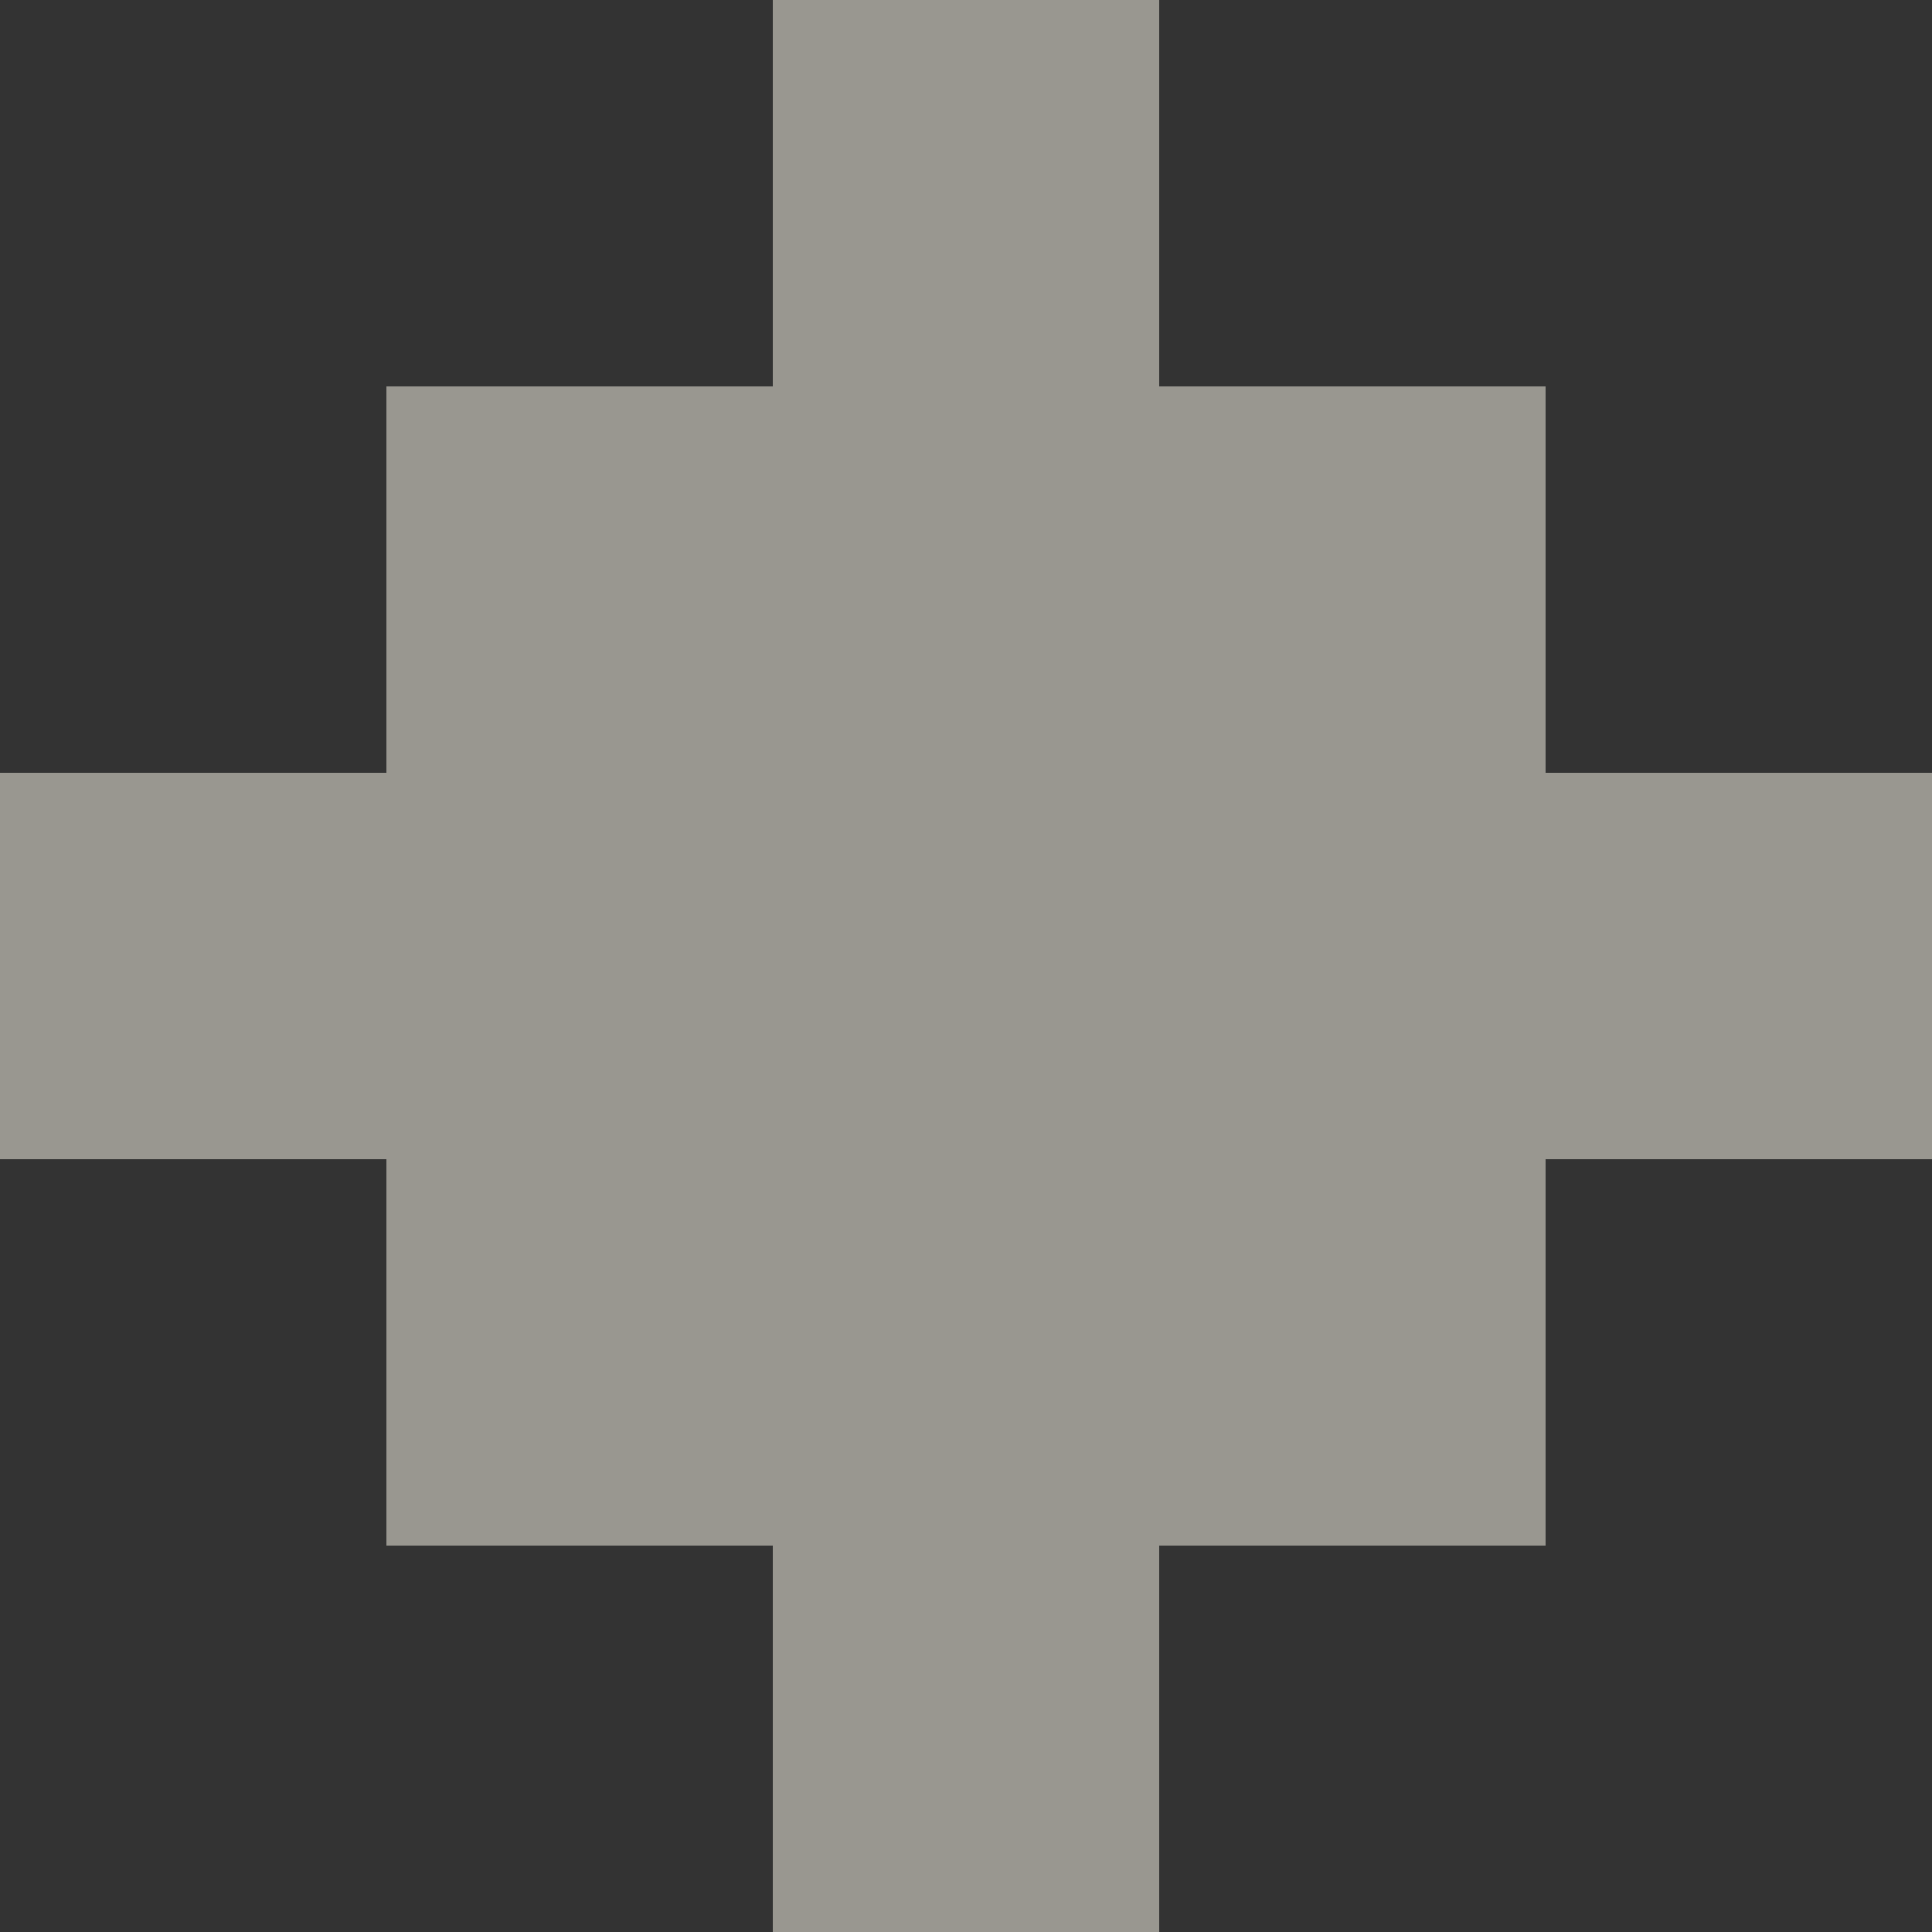 <?xml version="1.0" encoding="UTF-8"?> <svg xmlns="http://www.w3.org/2000/svg" width="20" height="20" viewBox="0 0 20 20" fill="none"><rect x="0" y="0" width="20" height="20" fill="#333333" stroke="none"/><path opacity="0.5" d="M12 4H16V8H20V12H16V16H12V20H8V16H4V12H0V8H4V4H8V0H12V4Z" fill="#FFFCEF"></path></svg> 